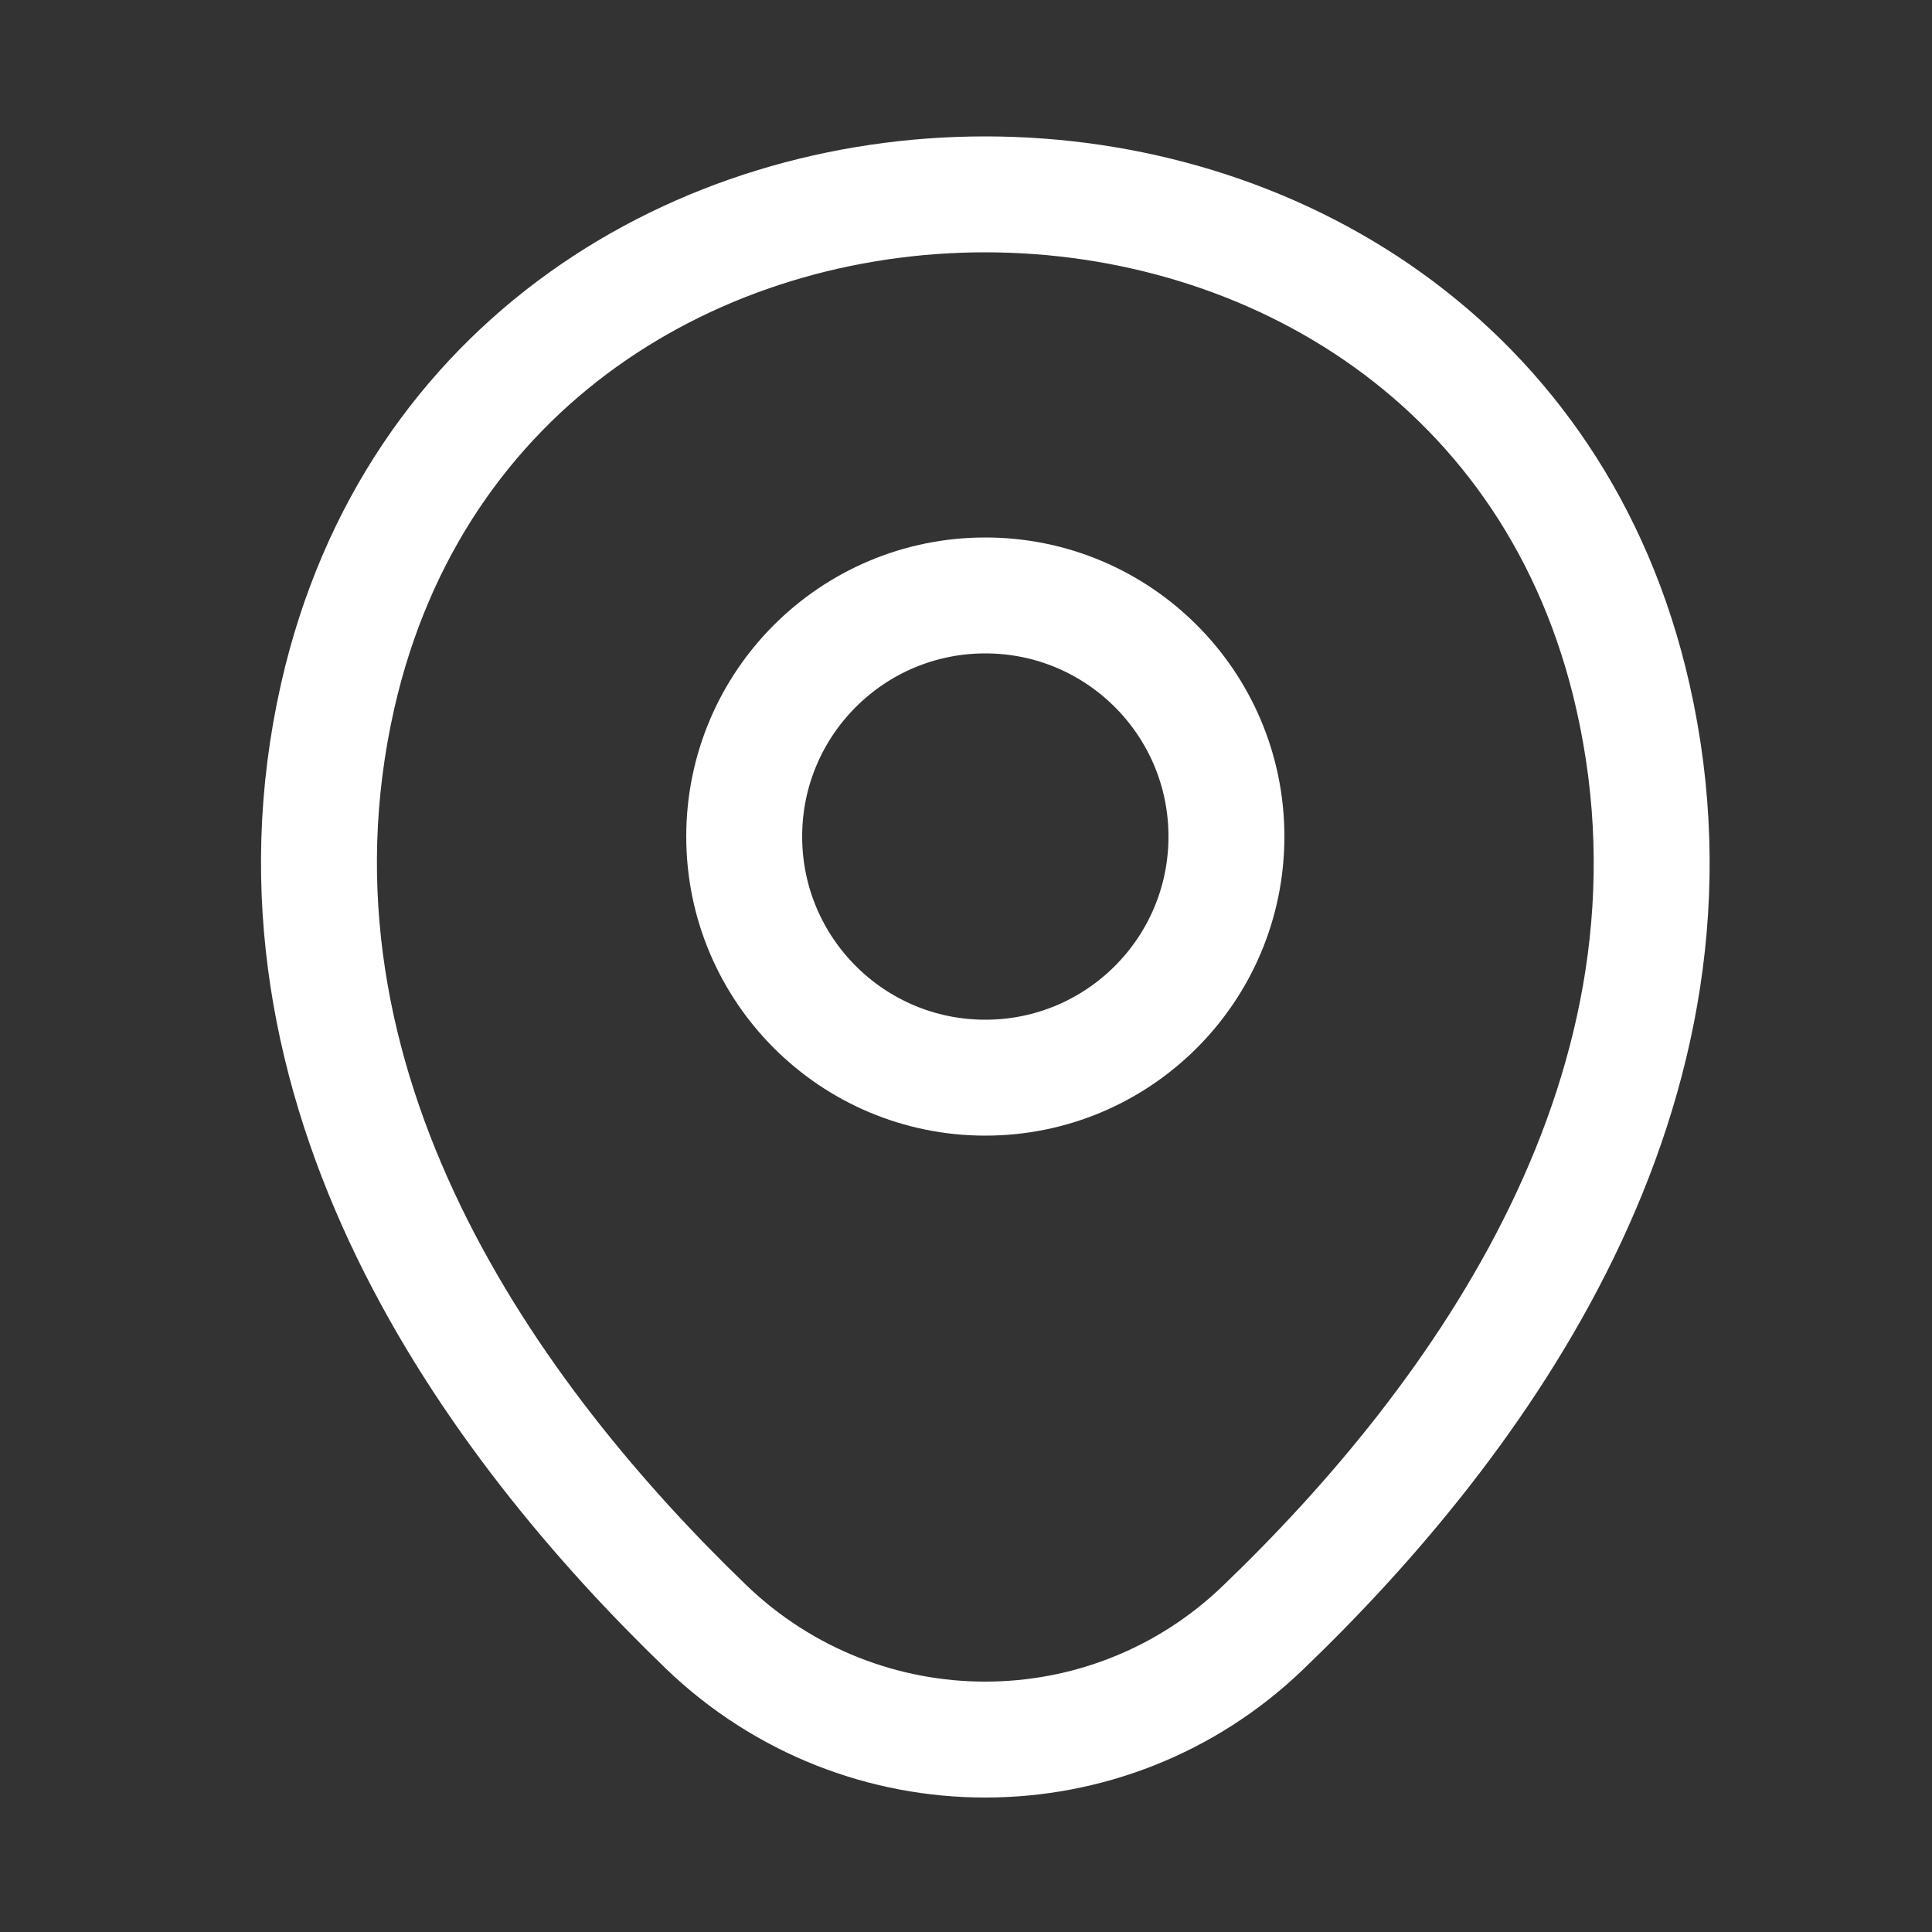 <?xml version="1.0" encoding="UTF-8"?> <svg xmlns="http://www.w3.org/2000/svg" width="25" height="25" viewBox="0 0 25 25" fill="none"><rect x="0" y="0" width="25" height="25" fill="#333333" stroke="none"/><path d="M12.75 13.945C14.473 13.945 15.87 12.548 15.87 10.825C15.87 9.101 14.473 7.705 12.75 7.705C11.027 7.705 9.63 9.101 9.63 10.825C9.63 12.548 11.027 13.945 12.75 13.945Z" stroke="white" stroke-width="1.5"></path><path d="M4.37 9.005C6.34 0.345 19.17 0.355 21.13 9.015C22.28 14.095 19.12 18.395 16.35 21.055C14.34 22.995 11.16 22.995 9.14 21.055C6.38 18.395 3.22 14.085 4.37 9.005Z" stroke="white" stroke-width="1.5"></path></svg> 